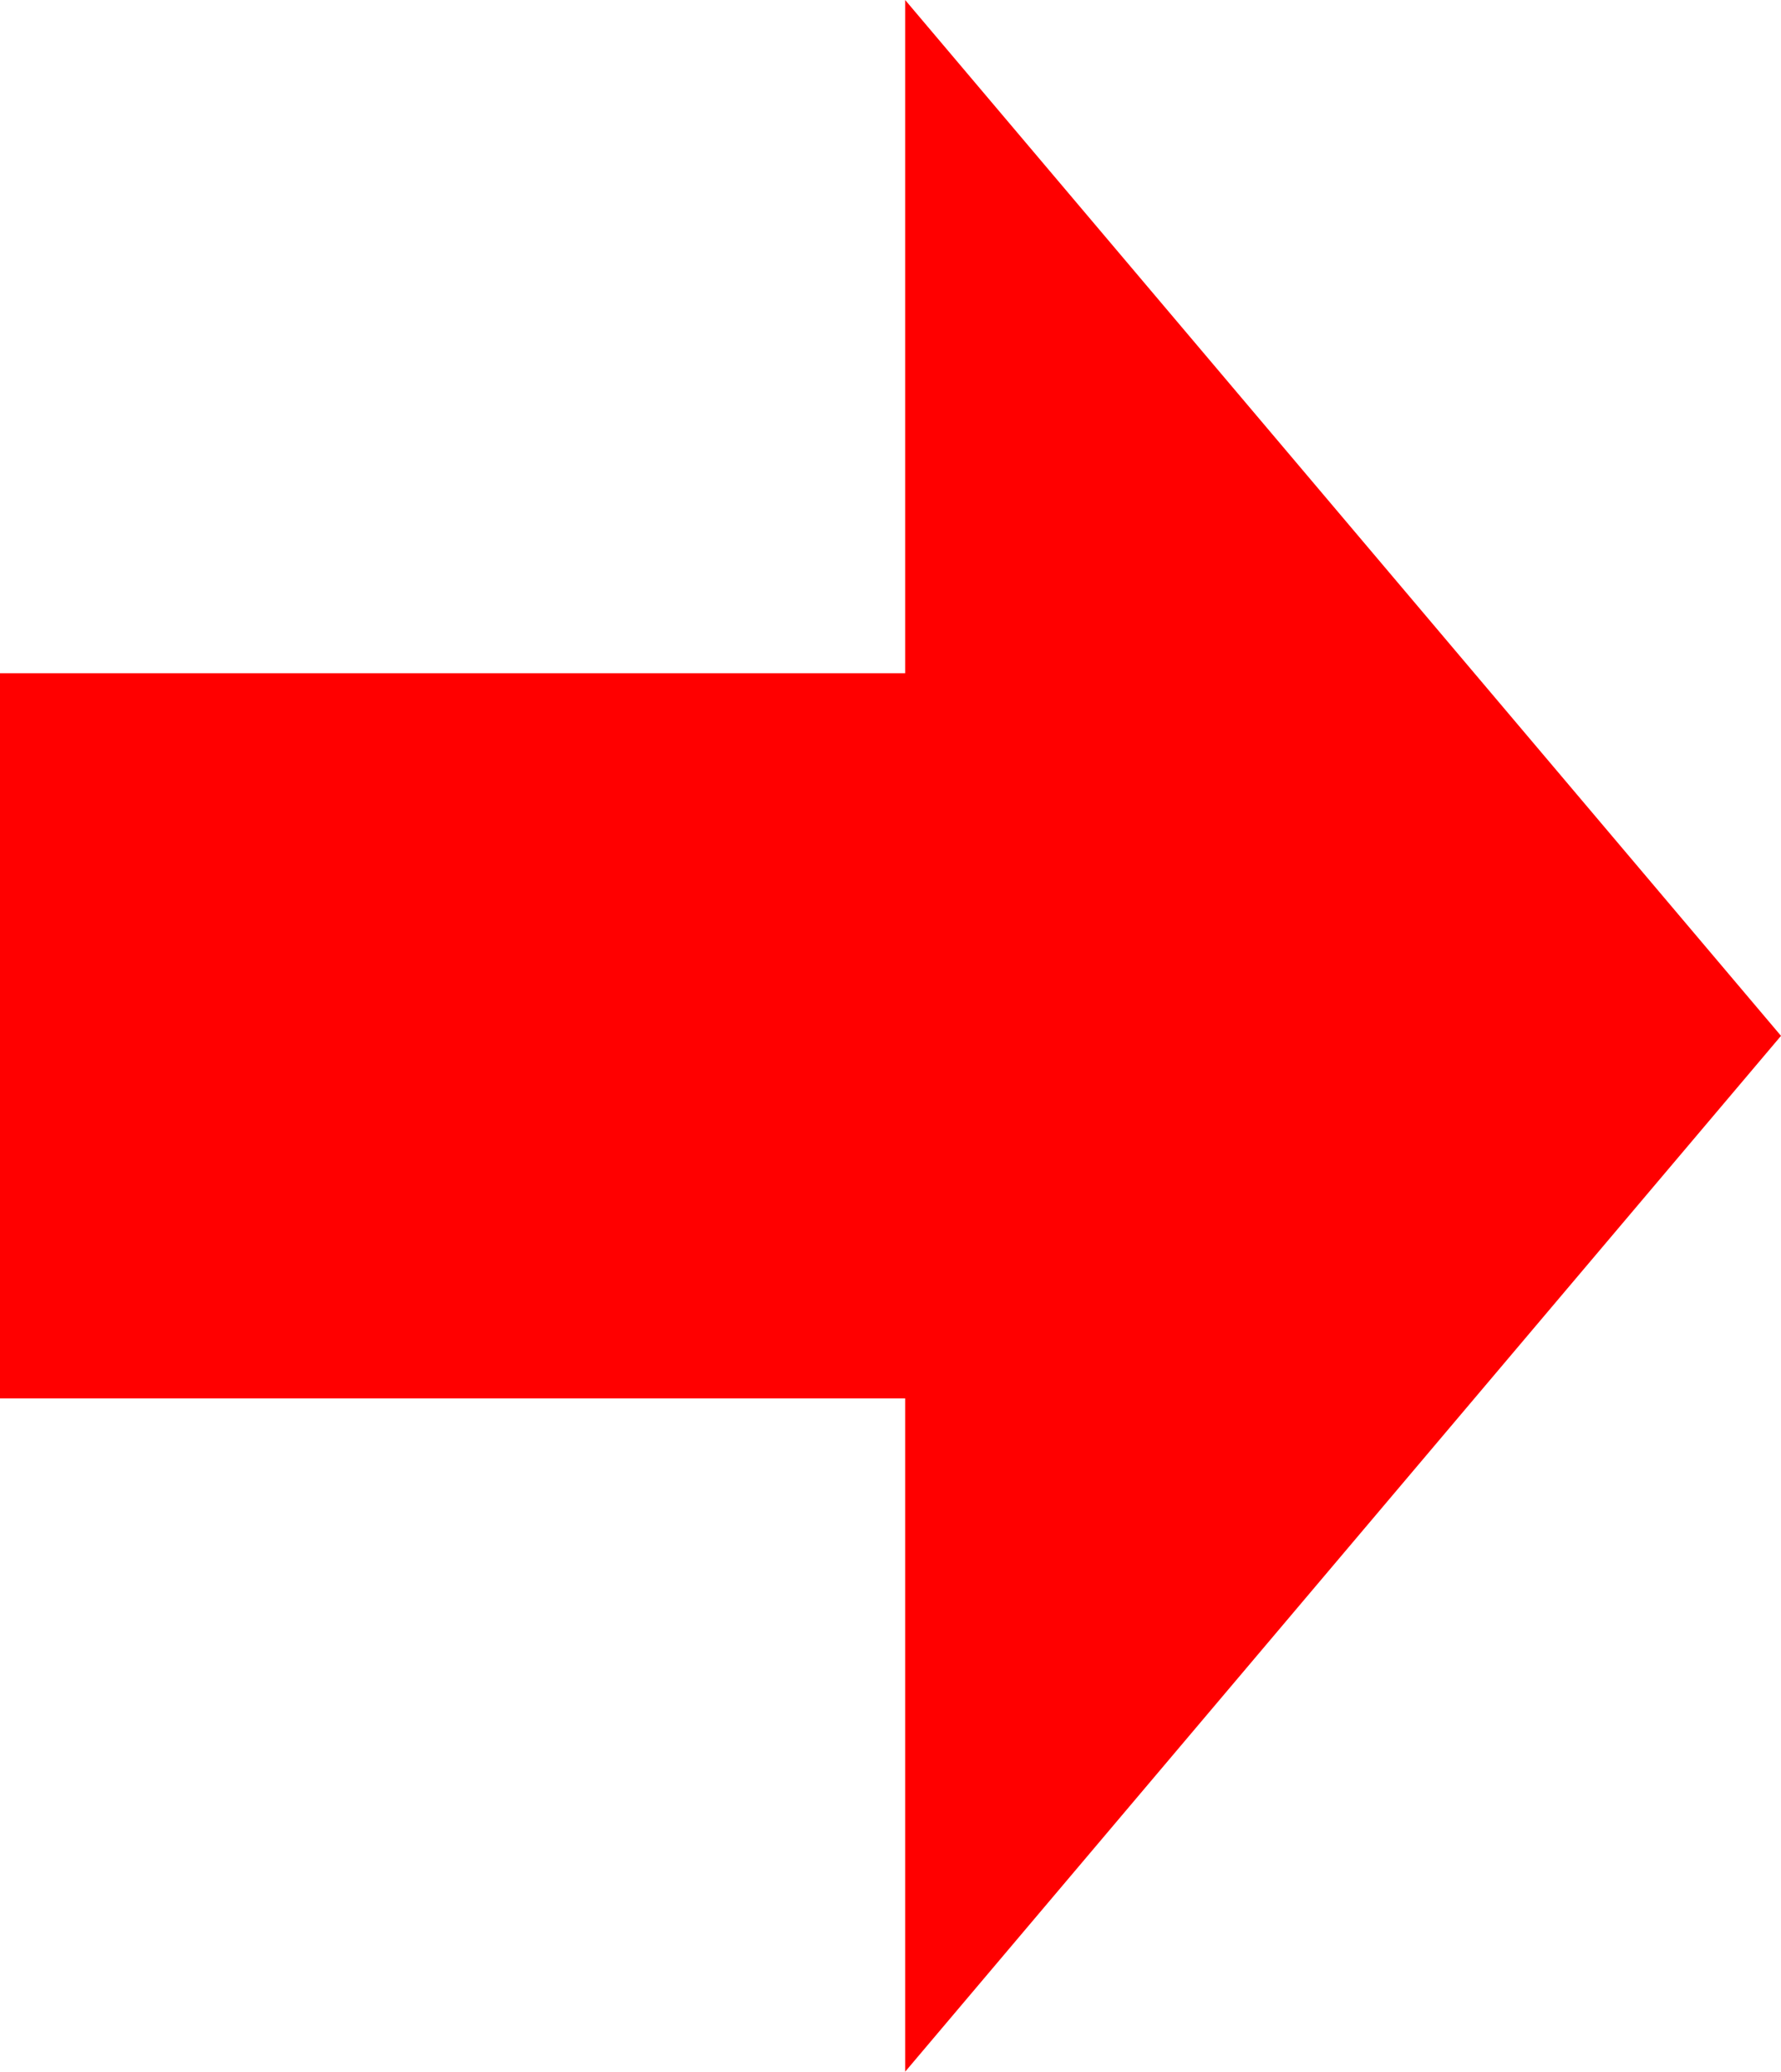 <?xml version="1.0" encoding="UTF-8"?> <svg xmlns="http://www.w3.org/2000/svg" xmlns:xlink="http://www.w3.org/1999/xlink" xmlns:xodm="http://www.corel.com/coreldraw/odm/2003" xml:space="preserve" width="15.538mm" height="18.065mm" version="1.1" style="shape-rendering:geometricPrecision; text-rendering:geometricPrecision; image-rendering:optimizeQuality; fill-rule:evenodd; clip-rule:evenodd" viewBox="0 0 362.27 421.18"> <defs> <style type="text/css"> .fil0 {fill:red;fill-rule:nonzero} </style> </defs> <g id="Ebene_x0020_1">  <path class="fil0" d="M-0 284.31l184.12 0 0 136.87 178.15 -210.59 -178.15 -210.59 0 136.87 -184.12 0 0 147.44zm92.06 0m92.06 68.43m89.07 -36.86m0 -210.59m-89.07 -36.86m-92.06 68.44m-92.06 73.72"></path> </g> </svg> 